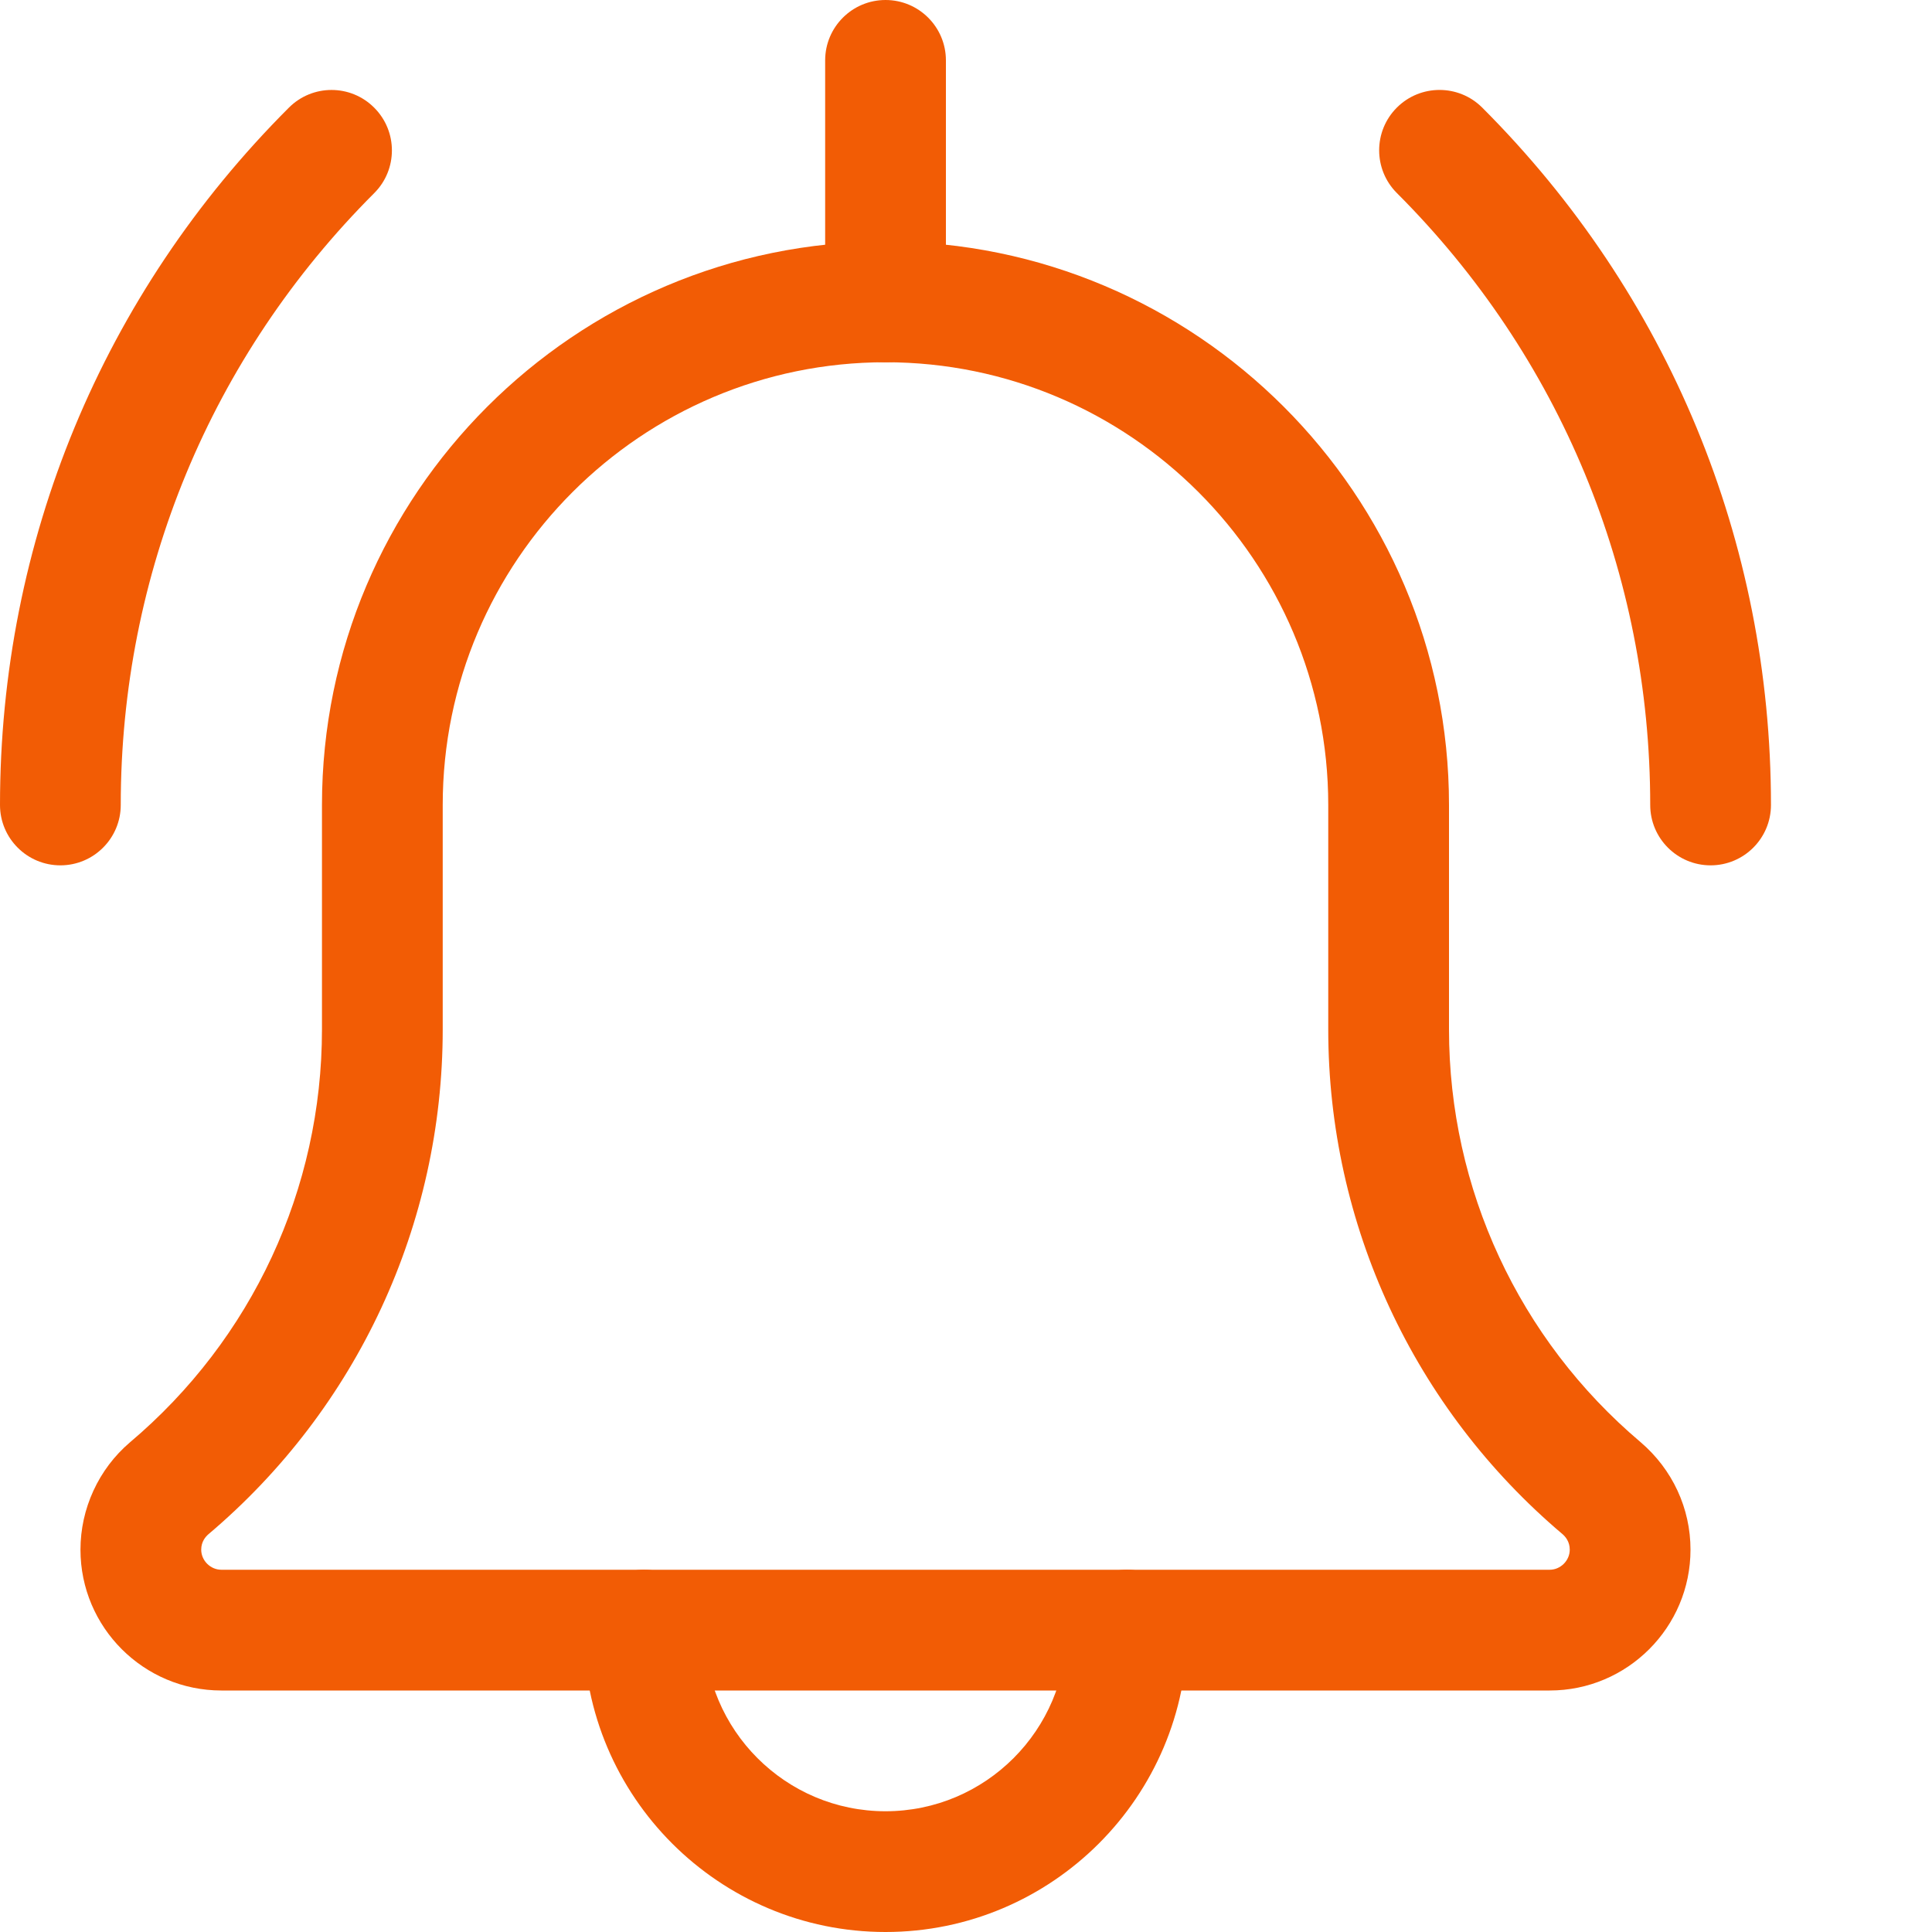 <svg width="20" height="20" viewBox="0 0 20 20" fill="none" xmlns="http://www.w3.org/2000/svg">
<path d="M17.708 8.958C17.363 8.958 17.083 8.678 17.083 8.333C17.083 5.94 16.152 3.69 14.46 1.998C14.216 1.754 14.216 1.358 14.46 1.114C14.704 0.87 15.1 0.87 15.344 1.114C17.272 3.042 18.333 5.606 18.333 8.333C18.333 8.678 18.053 8.958 17.708 8.958ZM0.625 8.958C0.28 8.958 0 8.678 0 8.333C0 5.606 1.062 3.042 2.99 1.115C3.234 0.87 3.63 0.87 3.874 1.115C4.118 1.359 4.118 1.755 3.874 1.999C2.182 3.69 1.25 5.94 1.25 8.333C1.25 8.678 0.97 8.958 0.625 8.958ZM9.167 20C7.443 20 6.042 18.598 6.042 16.875C6.042 16.53 6.322 16.25 6.667 16.25C7.012 16.25 7.292 16.53 7.292 16.875C7.292 17.909 8.132 18.75 9.167 18.75C10.201 18.75 11.042 17.909 11.042 16.875C11.042 16.53 11.322 16.25 11.667 16.25C12.012 16.25 12.292 16.53 12.292 16.875C12.292 18.598 10.89 20 9.167 20Z" fill="#F25C05"/>
<path d="M16.042 17.5H2.292C1.487 17.5 0.833 16.846 0.833 16.042C0.833 15.831 0.879 15.623 0.967 15.432C1.055 15.24 1.183 15.07 1.343 14.933C2.611 13.863 3.333 12.306 3.333 10.657V8.333C3.333 5.117 5.95 2.5 9.167 2.5C12.383 2.5 15 5.117 15 8.333V10.657C15 12.306 15.723 13.863 16.982 14.928C17.314 15.211 17.5 15.615 17.5 16.042C17.5 16.846 16.846 17.5 16.042 17.5ZM9.167 3.75C6.639 3.75 4.583 5.806 4.583 8.333V10.657C4.583 12.674 3.699 14.579 2.158 15.882C2.129 15.907 2.083 15.958 2.083 16.042C2.083 16.155 2.178 16.25 2.292 16.25H16.042C16.155 16.25 16.25 16.155 16.25 16.042C16.25 15.958 16.204 15.907 16.177 15.883C14.634 14.579 13.75 12.674 13.75 10.657V8.333C13.75 5.806 11.694 3.75 9.167 3.75Z" fill="#F25C05"/>
<path d="M9.167 3.75C8.822 3.75 8.542 3.47 8.542 3.125V0.625C8.542 0.28 8.822 0 9.167 0C9.512 0 9.792 0.28 9.792 0.625V3.125C9.792 3.47 9.512 3.75 9.167 3.75Z" fill="#F25C05"/>
</svg>
